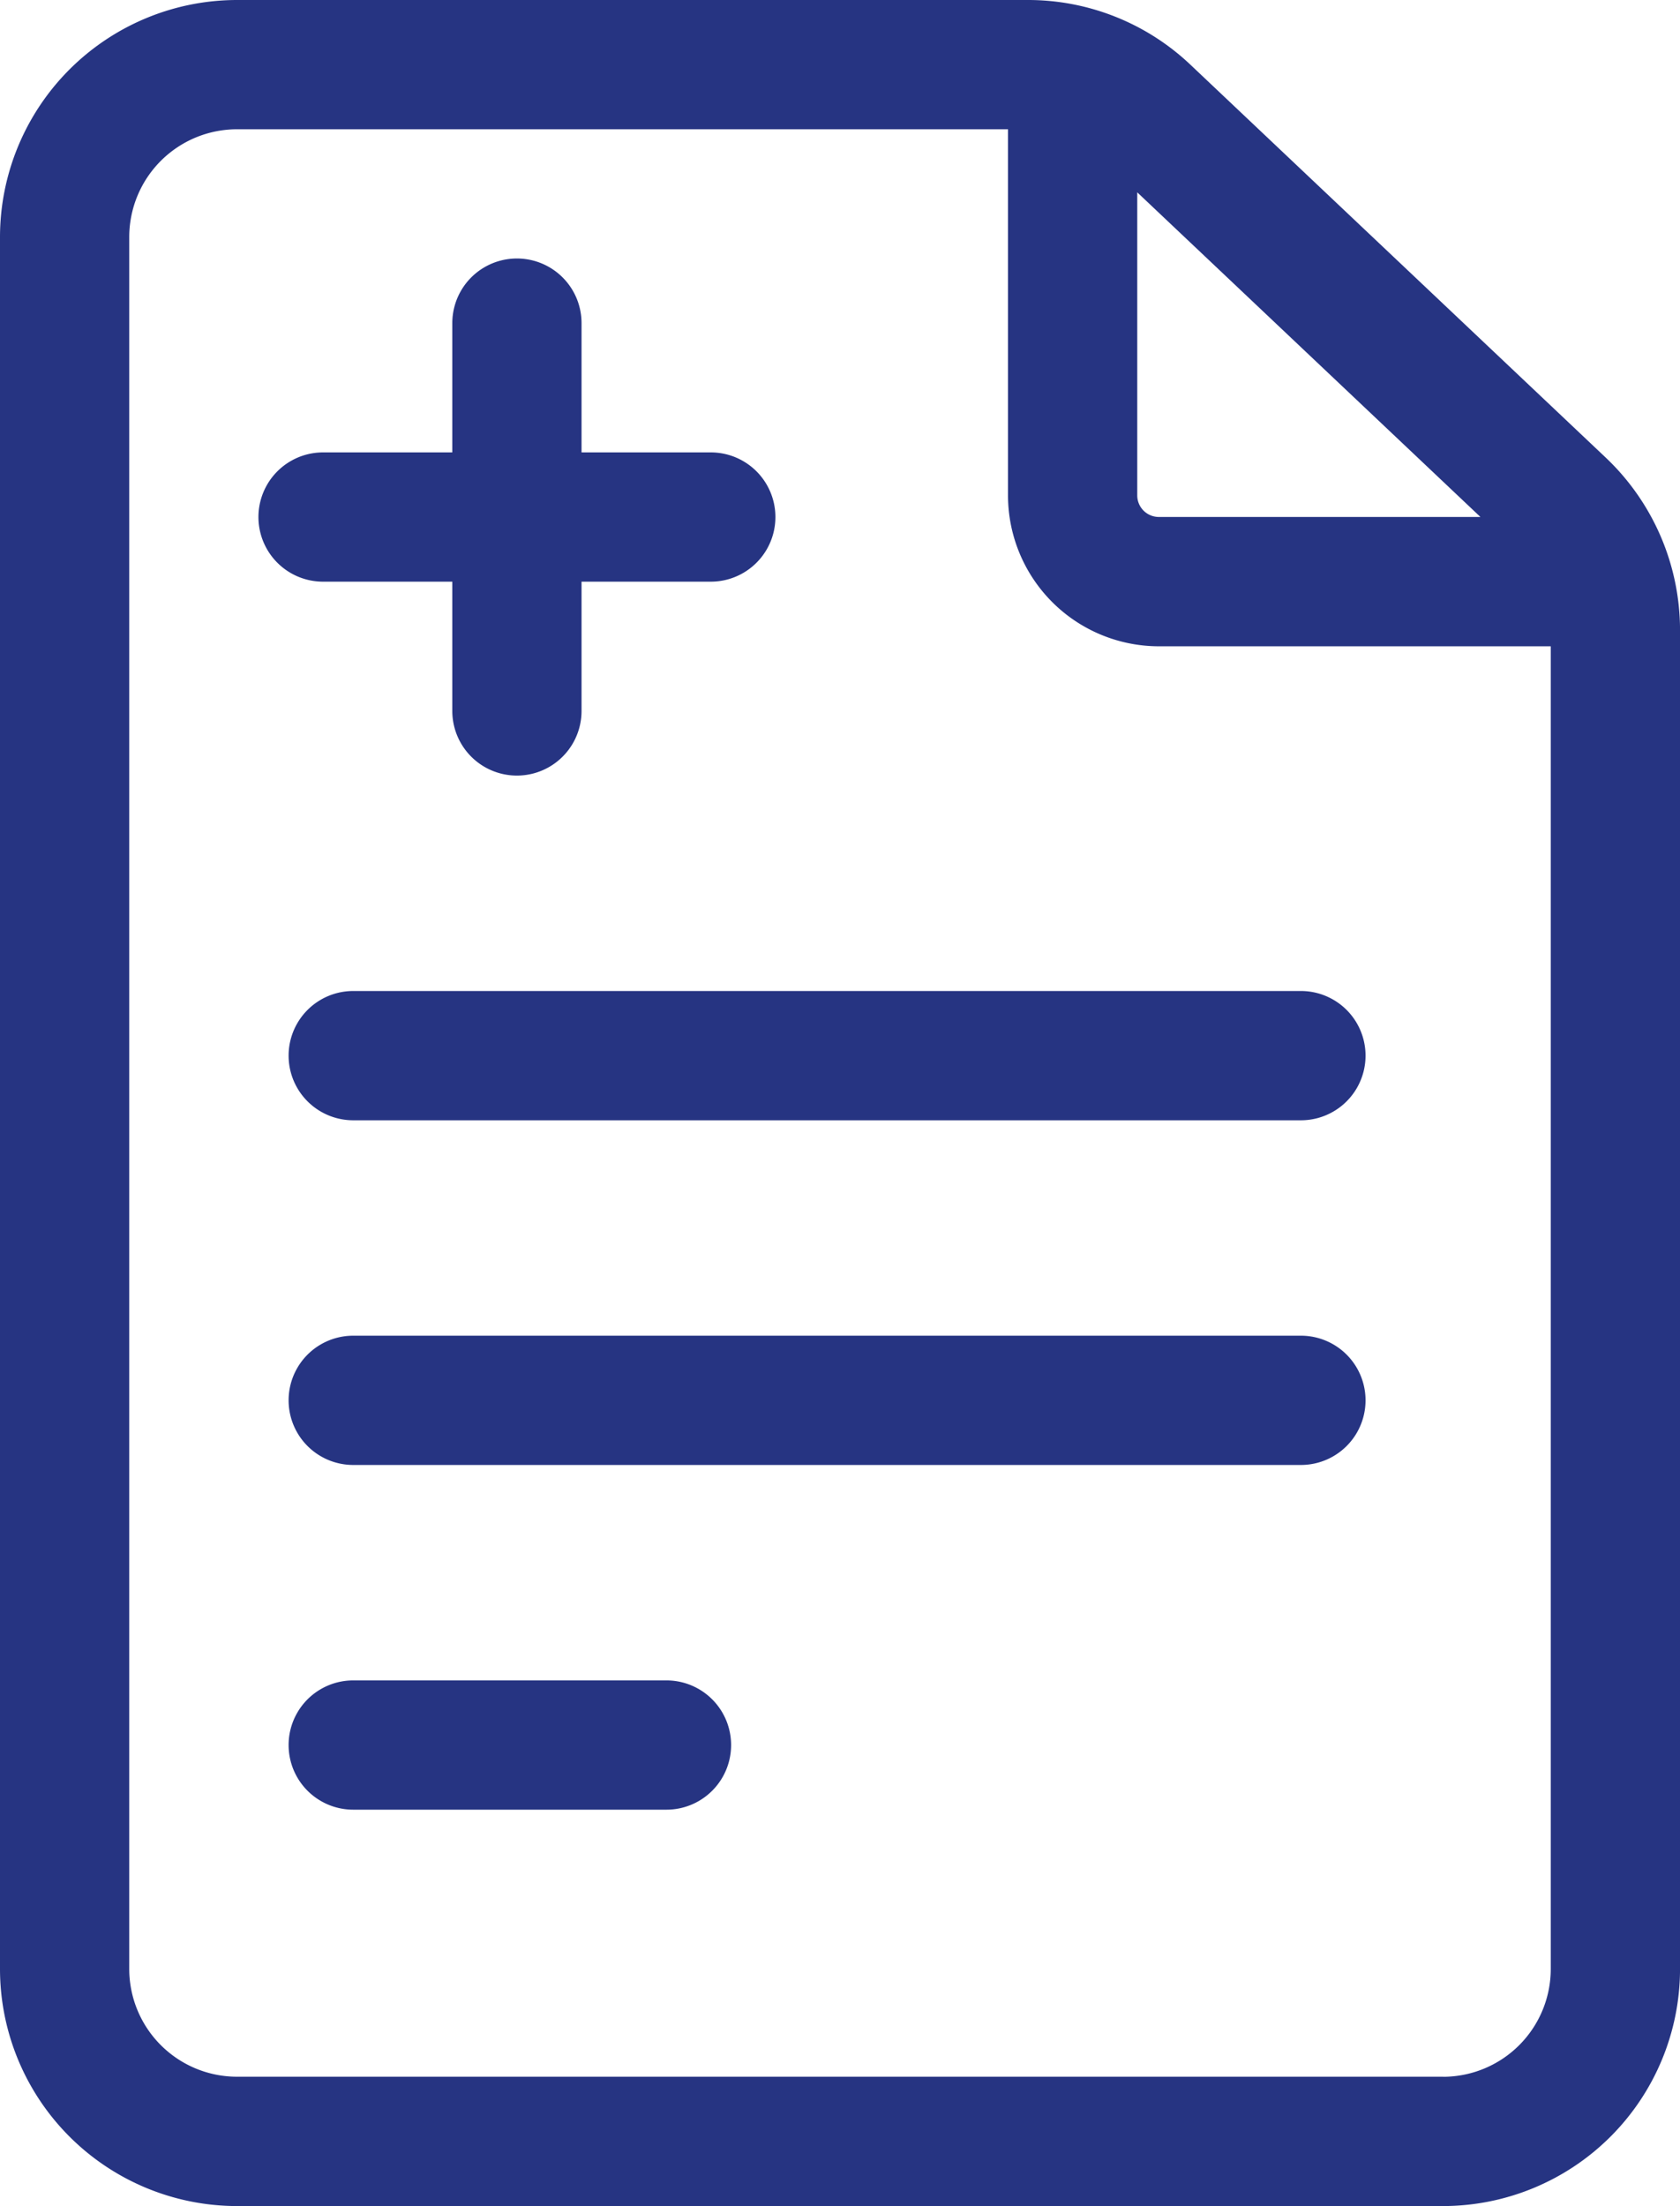 <svg id="medical-report" xmlns="http://www.w3.org/2000/svg" width="53.958" height="70.838" viewBox="0 0 53.958 70.838">
  <path id="Path_500" data-name="Path 500" d="M112.579,14.7,99.238,2.082A7.58,7.58,0,0,0,94.008,0H68.61A7.618,7.618,0,0,0,61,7.61V63.228a7.618,7.618,0,0,0,7.61,7.61h38.739a7.618,7.618,0,0,0,7.61-7.61v-43a7.641,7.641,0,0,0-2.38-5.528Zm-4.031,1.9H98.218a.693.693,0,0,1-.692-.692V6.176Zm-1.2,50.085H68.61a3.463,3.463,0,0,1-3.459-3.459V7.61A3.463,3.463,0,0,1,68.61,4.151H93.375v11.76a4.848,4.848,0,0,0,4.842,4.842h12.59V63.228A3.463,3.463,0,0,1,107.349,66.687Z" transform="translate(-61 0)" fill="#263482"/>
  <path id="Path_501" data-name="Path 501" d="M127.226,70.377v4.151a2.075,2.075,0,1,0,4.151,0V70.377h4.151a2.075,2.075,0,1,0,0-4.151h-4.151V62.075a2.075,2.075,0,1,0-4.151,0v4.151h-4.151a2.075,2.075,0,0,0,0,4.151Z" transform="translate(-112.699 -51.699)" fill="#263482"/>
  <path id="Path_502" data-name="Path 502" d="M160.513,230H130.075a2.075,2.075,0,0,0,0,4.151h30.438a2.075,2.075,0,0,0,0-4.151Z" transform="translate(-118.73 -198.178)" fill="#263482"/>
  <path id="Path_503" data-name="Path 503" d="M160.513,310H130.075a2.075,2.075,0,0,0,0,4.151h30.438a2.075,2.075,0,0,0,0-4.151Z" transform="translate(-118.73 -267.11)" fill="#263482"/>
  <path id="Path_504" data-name="Path 504" d="M140.137,390H130.075a2.075,2.075,0,0,0,0,4.151h10.061a2.075,2.075,0,0,0,0-4.151Z" transform="translate(-118.73 -336.041)" fill="#263482"/>
</svg>
